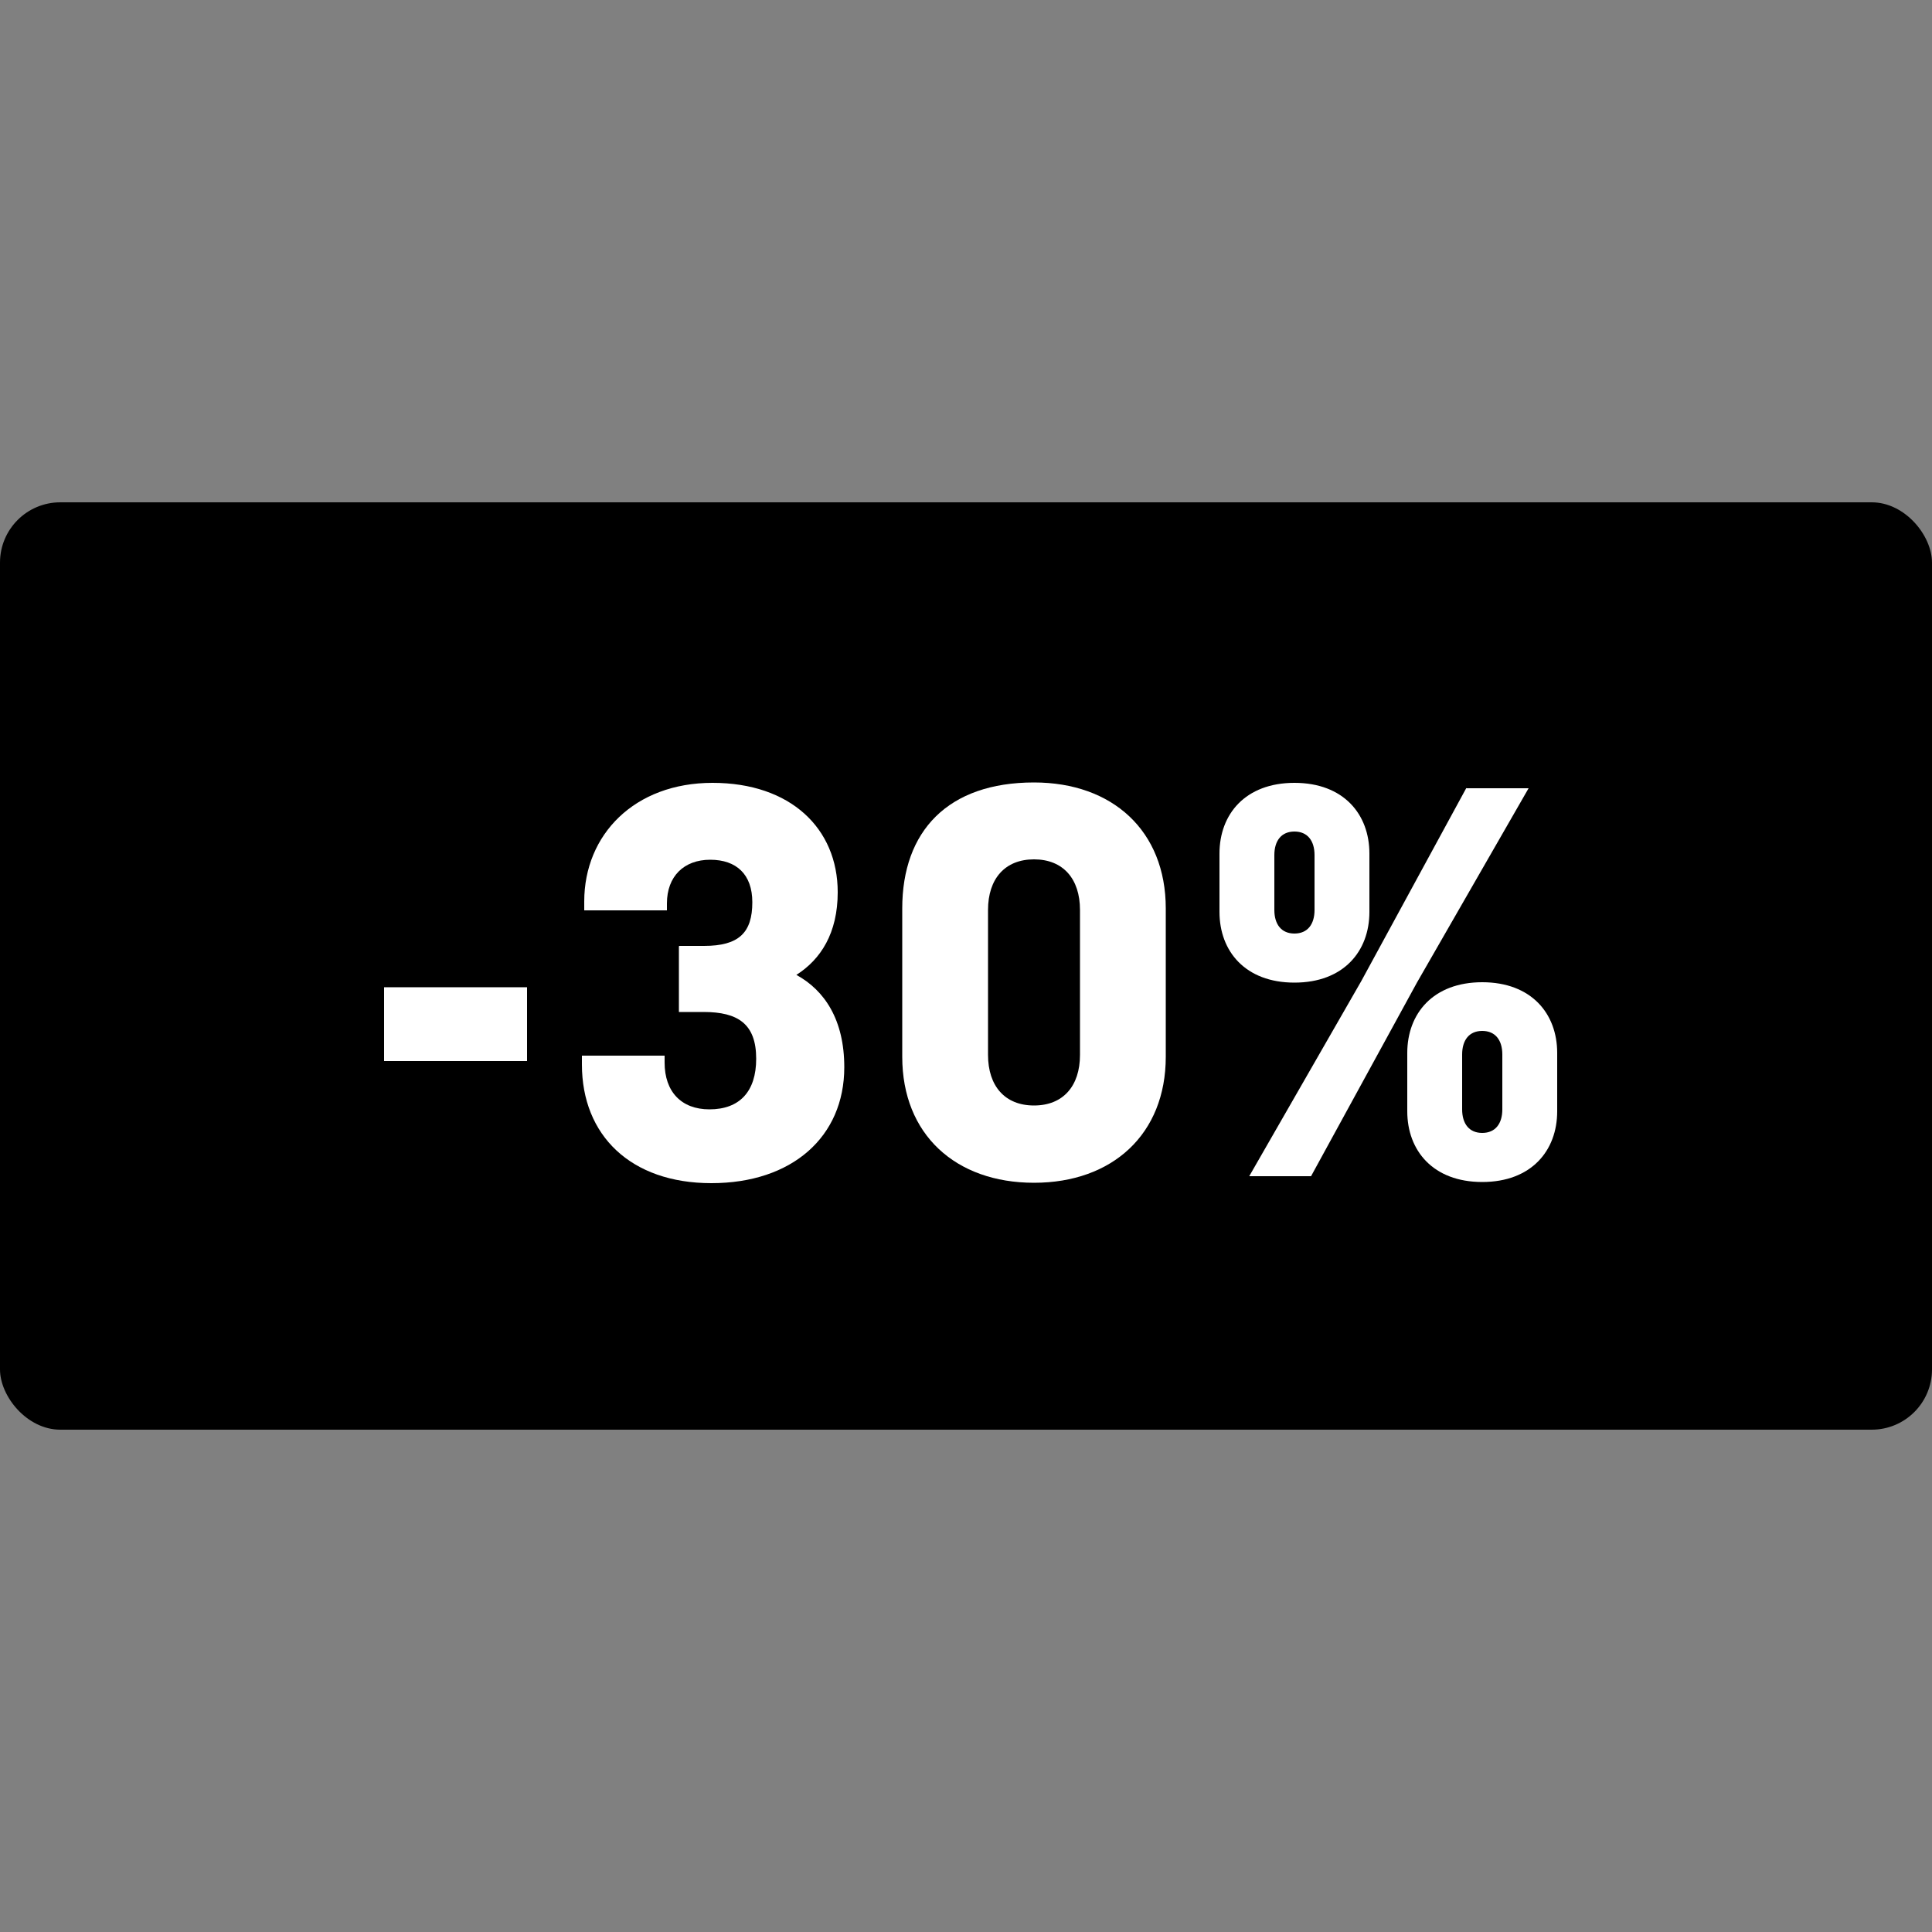 <?xml version="1.0" encoding="UTF-8"?>
<svg id="Capa_1" data-name="Capa 1" xmlns="http://www.w3.org/2000/svg" viewBox="0 0 50 50">
  <rect x="0" y="0" width="50" height="50" fill="#808080" stroke="none"/>
  <defs>
    <style>
      .cls-1, .cls-2 {
        stroke-width: 0px;
      }

      .cls-2 {
        fill: #fff;
      }
    </style>
  </defs>
  <rect class="cls-1" y="13" width="50" height="24" rx="1.56" ry="1.56"/>
  <g>
    <path class="cls-2" d="m9.94,25.55h3.7v1.91h-3.7v-1.91Z"/>
    <path class="cls-2" d="m17.58,24.48h.64c.9,0,1.25-.34,1.25-1.13,0-.72-.41-1.1-1.09-1.1s-1.12.43-1.12,1.13v.18h-2.14v-.23c0-1.73,1.3-3.07,3.32-3.07s3.24,1.18,3.24,2.83c0,1.06-.44,1.74-1.07,2.14.73.4,1.24,1.16,1.24,2.39,0,1.8-1.35,3-3.44,3s-3.35-1.24-3.35-3.07v-.23h2.14v.18c0,.75.43,1.21,1.16,1.21.78,0,1.21-.46,1.21-1.31,0-.9-.47-1.21-1.36-1.21h-.64v-1.7Z"/>
    <path class="cls-2" d="m30.17,27.35c0,2-1.38,3.26-3.41,3.26s-3.41-1.25-3.41-3.26v-3.84c0-2,1.18-3.26,3.41-3.26,2.03,0,3.41,1.25,3.41,3.26v3.84Zm-4.6-.05c0,.81.44,1.31,1.19,1.31s1.19-.5,1.19-1.31v-3.75c0-.81-.44-1.31-1.19-1.31s-1.19.5-1.19,1.31v3.75Z"/>
    <path class="cls-2" d="m35.44,23.6c0,1.02-.67,1.83-1.94,1.83s-1.94-.81-1.94-1.83v-1.51c0-1.02.67-1.83,1.94-1.83s1.94.81,1.94,1.83v1.51Zm2.51-3.2h1.61l-2.89,5.03-2.74,5.01h-1.6l2.9-5.05,2.72-5Zm-4.97,3.15c0,.37.18.61.52.61s.52-.24.52-.61v-1.42c0-.37-.18-.61-.52-.61s-.52.24-.52.61v1.42Zm7.32,5.21c0,1.02-.67,1.83-1.94,1.83s-1.94-.81-1.94-1.83v-1.51c0-1.02.67-1.83,1.94-1.83s1.94.81,1.94,1.83v1.51Zm-2.46-.05c0,.37.18.61.52.61s.52-.24.52-.61v-1.42c0-.37-.18-.61-.52-.61s-.52.24-.52.61v1.42Z"/>
  </g>
</svg>
